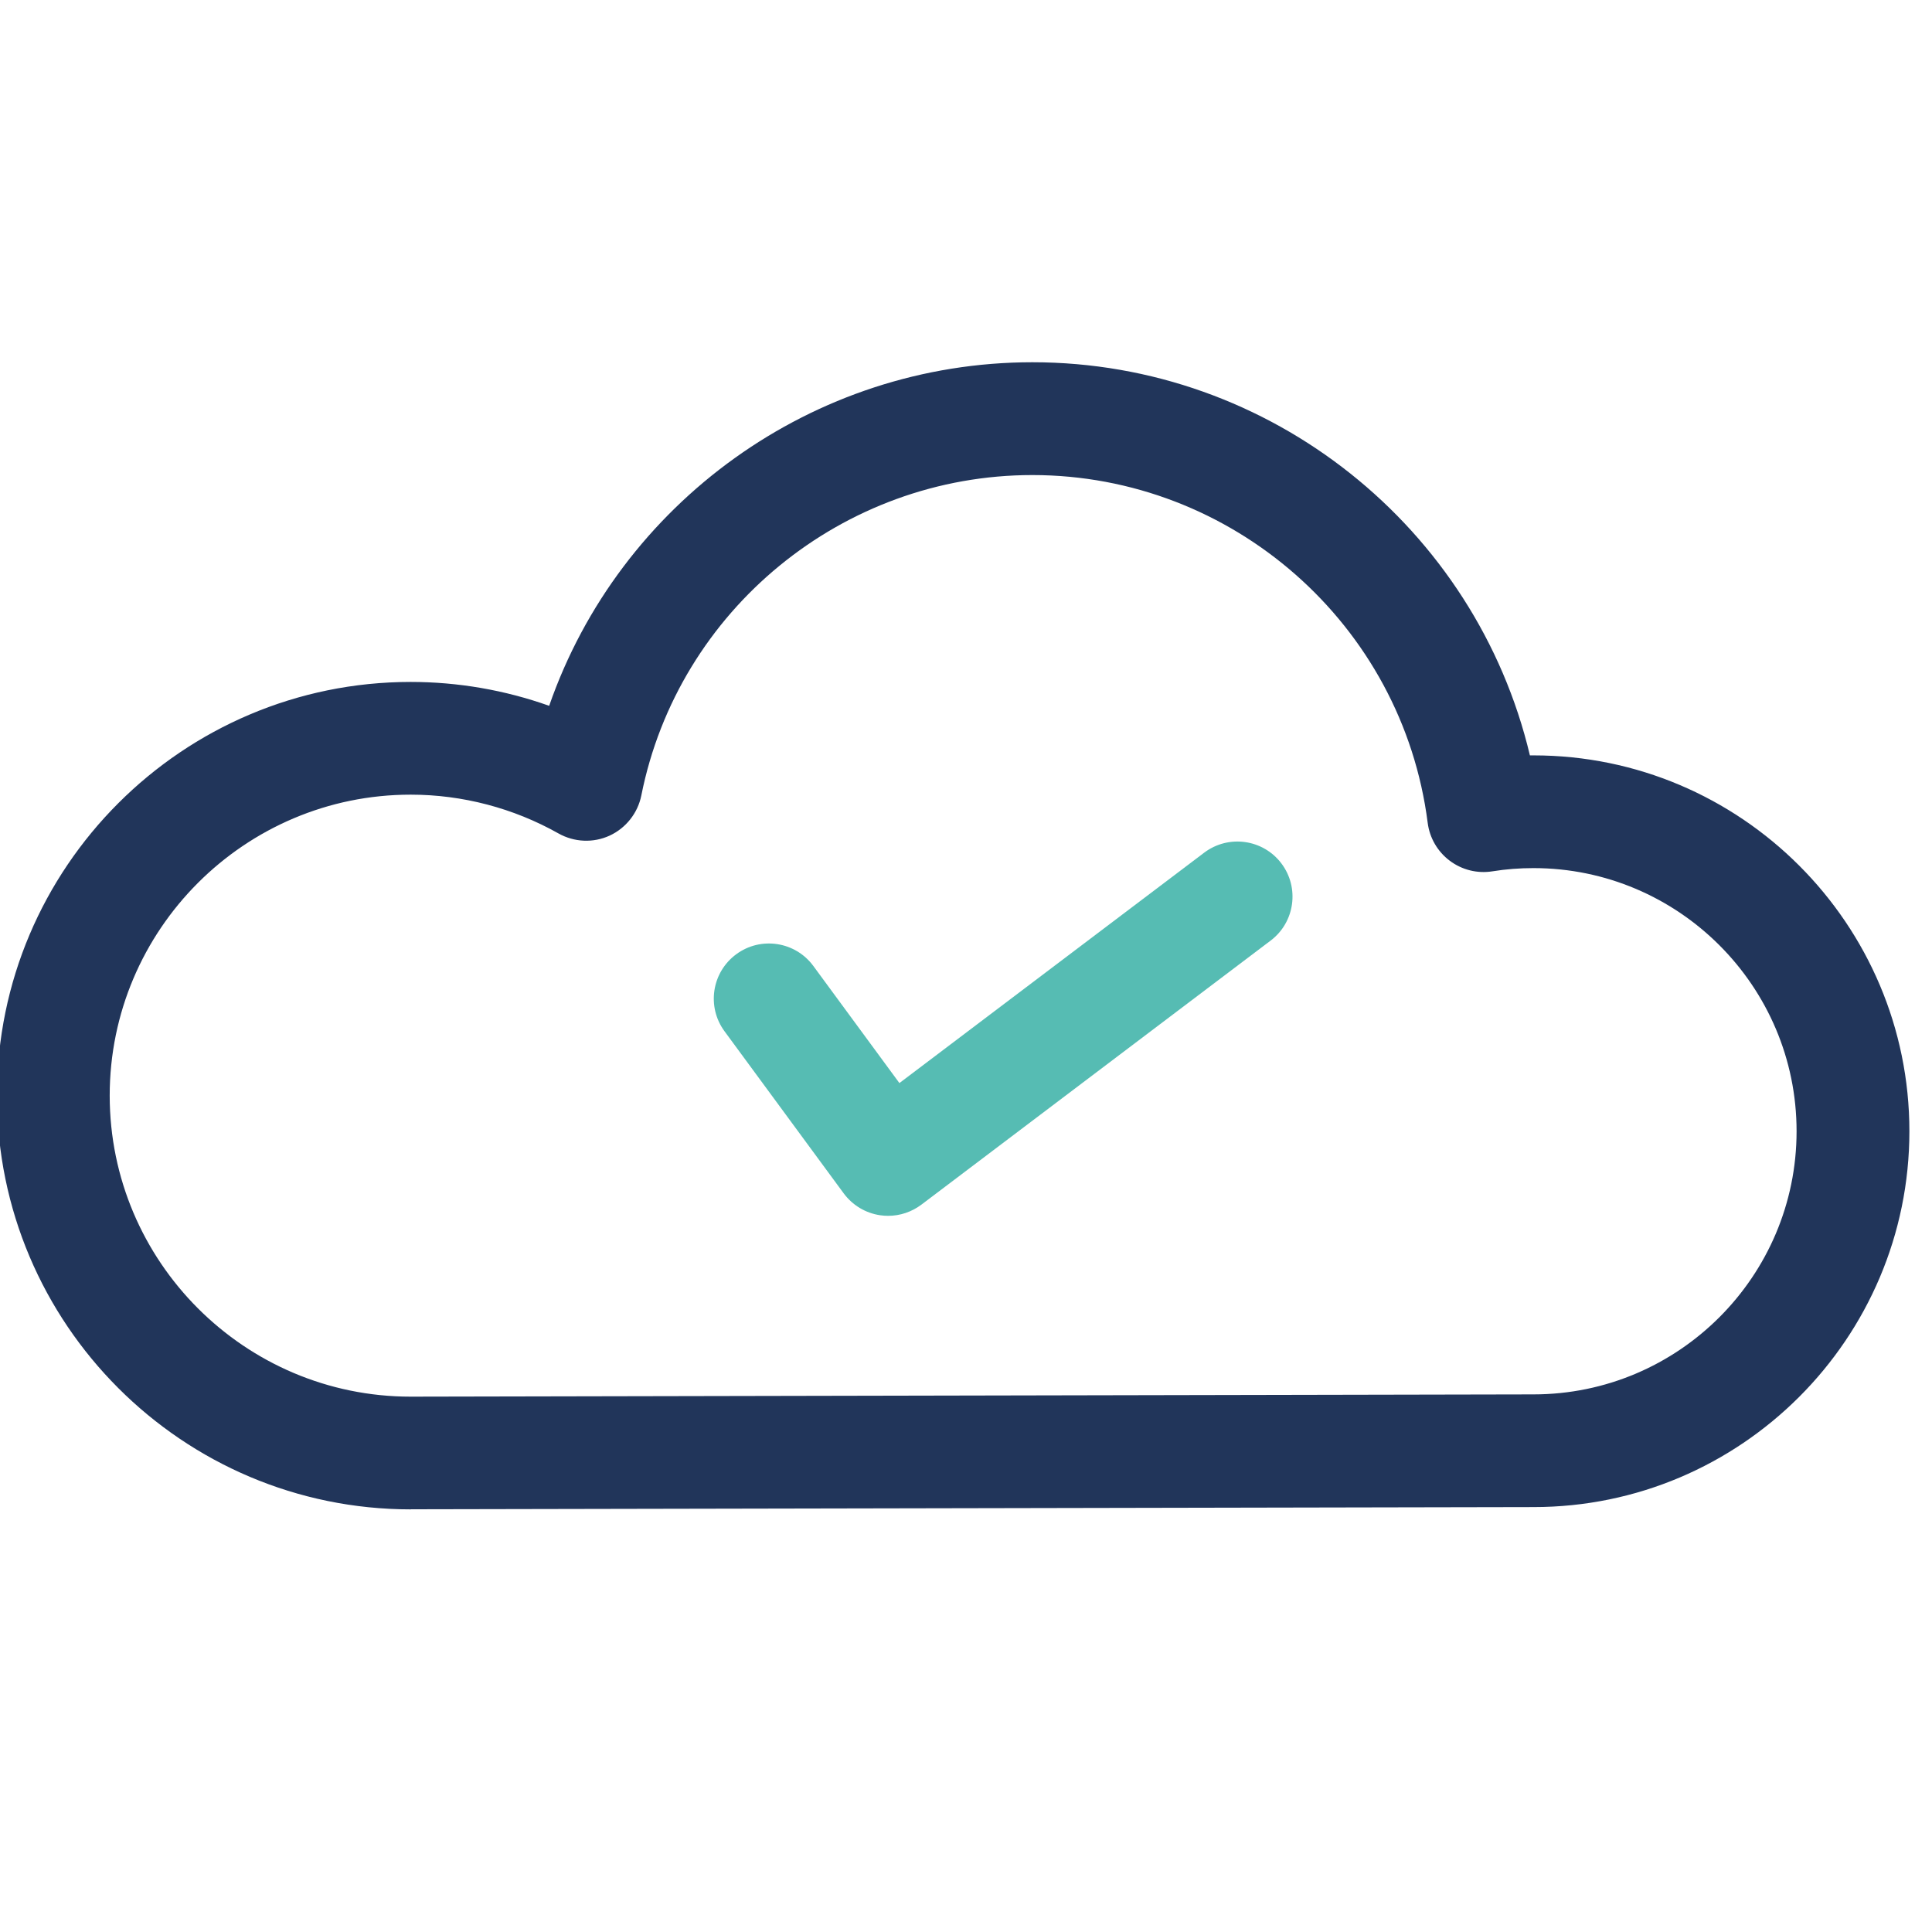 <?xml version="1.0" encoding="utf-8"?>
<svg xmlns="http://www.w3.org/2000/svg" width="64" height="64" viewBox="0 0 64 64" fill="none">
<g clip-path="url(#clip0_2773_2088)">
<path d="M13.607 50C6.045 50 -0.1 43.852 -0.1 36.293C-0.1 28.735 6.048 22.59 13.604 22.59C15.17 22.59 16.724 22.859 18.192 23.381C20.523 16.667 26.924 12 34.199 12C42.099 12 48.892 17.486 50.68 25.023C50.721 25.023 50.759 25.023 50.8 25.023C57.666 25.023 63.251 30.608 63.251 37.474C63.251 44.34 57.666 49.924 50.8 49.924L13.61 49.997L13.607 50ZM13.604 26.324C8.105 26.324 3.634 30.797 3.634 36.293C3.634 41.789 8.105 46.266 13.604 46.266L50.794 46.191H50.797C55.603 46.191 59.514 42.28 59.514 37.474C59.514 32.667 55.603 28.757 50.797 28.757C50.344 28.757 49.886 28.791 49.436 28.864C48.937 28.943 48.43 28.817 48.025 28.513C47.62 28.209 47.358 27.757 47.294 27.257C46.456 20.688 40.824 15.737 34.199 15.737C27.918 15.737 22.469 20.201 21.245 26.349C21.128 26.934 20.735 27.431 20.195 27.681C19.65 27.931 19.021 27.902 18.499 27.608C17.012 26.77 15.319 26.324 13.607 26.324H13.604Z" fill="#21355A"/>
<path d="M29.421 40.276C29.332 40.276 29.247 40.27 29.158 40.257C28.674 40.187 28.24 39.925 27.949 39.532L24.001 34.163C23.403 33.35 23.577 32.208 24.39 31.61C25.2 31.012 26.345 31.186 26.943 31.999L29.794 35.878L39.89 28.246C40.694 27.639 41.839 27.797 42.447 28.601C43.054 29.404 42.896 30.55 42.093 31.157L30.522 39.906C30.202 40.146 29.816 40.276 29.421 40.276Z" fill="#56BCB3"/>
</g>
<defs>
<clipPath id="clip0_2773_2088">
<rect width="64" height="64" fill="white"/>
</clipPath>
</defs>
</svg>